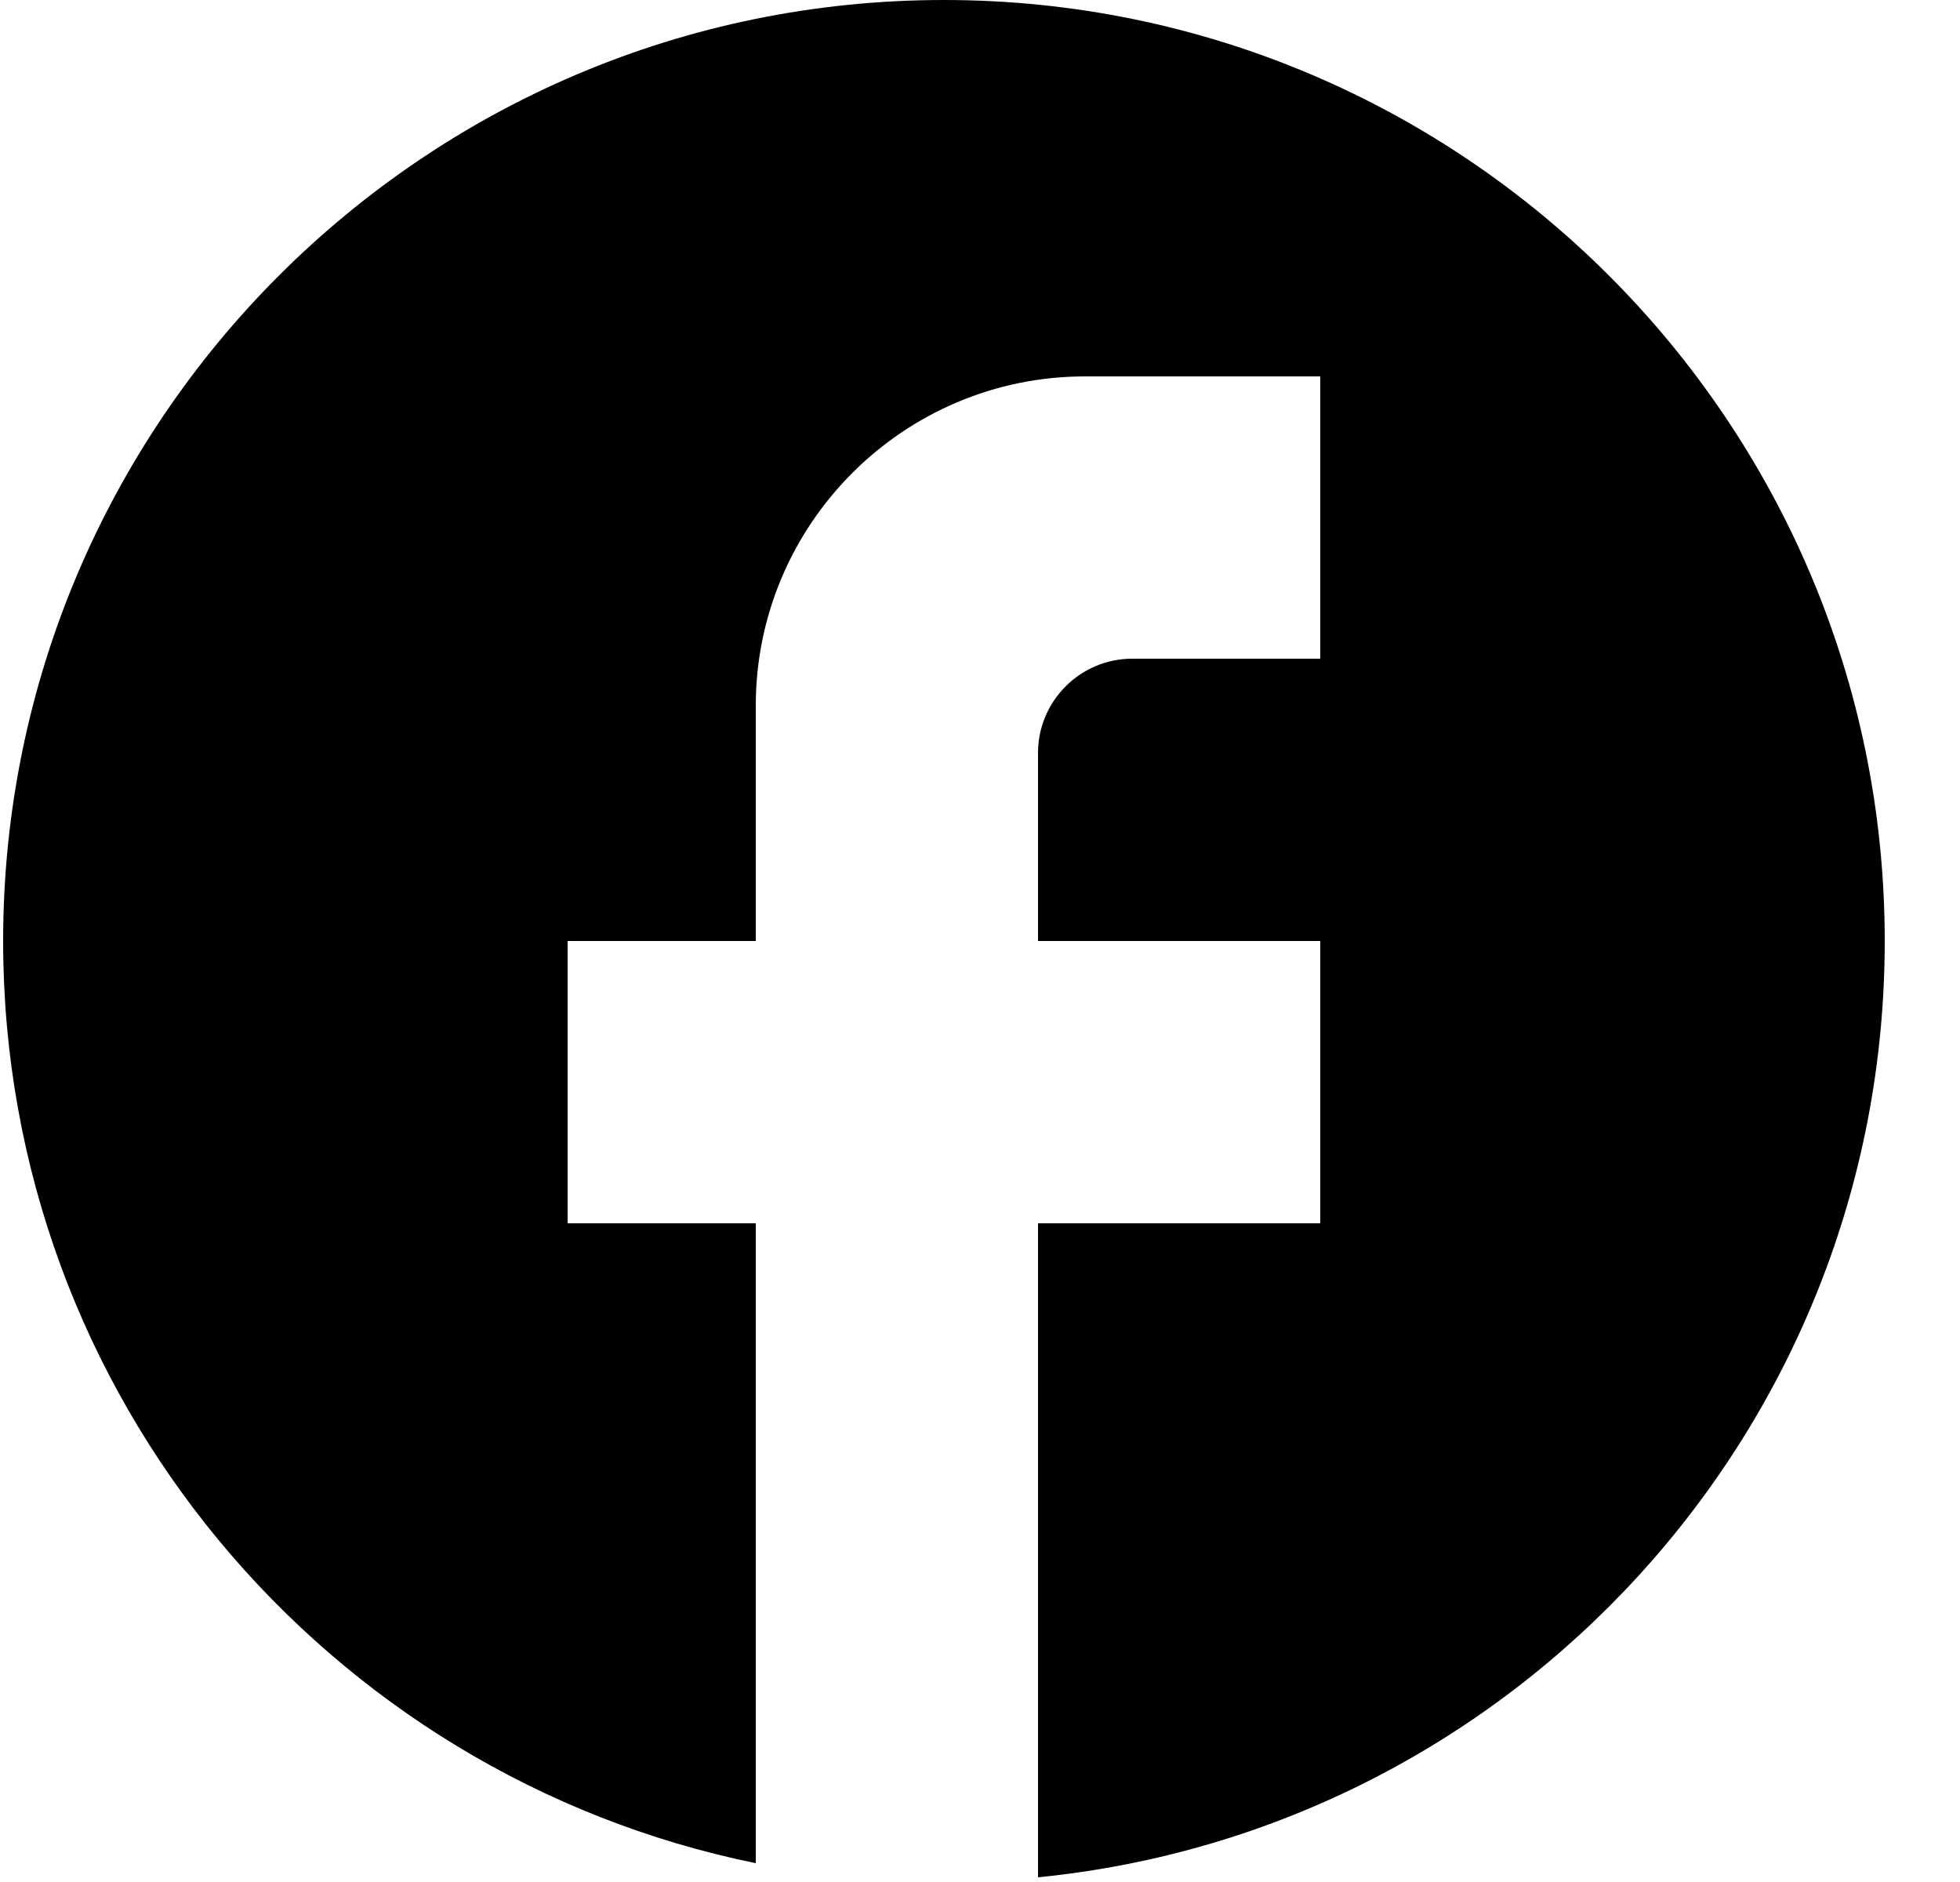 <svg width="25" height="24" viewBox="0 0 25 24" fill="none" xmlns="http://www.w3.org/2000/svg">
<path d="M24.04 12C24.04 5.376 18.664 0 12.04 0C5.416 0 0.04 5.376 0.04 12C0.04 17.808 4.168 22.644 9.64 23.76V15.6H7.24V12H9.64V9C9.64 6.684 11.524 4.8 13.84 4.8H16.84V8.4H14.44C13.78 8.4 13.24 8.94 13.24 9.6V12H16.84V15.6H13.24V23.94C19.3 23.34 24.04 18.228 24.04 12Z" fill="black"/>
</svg>
